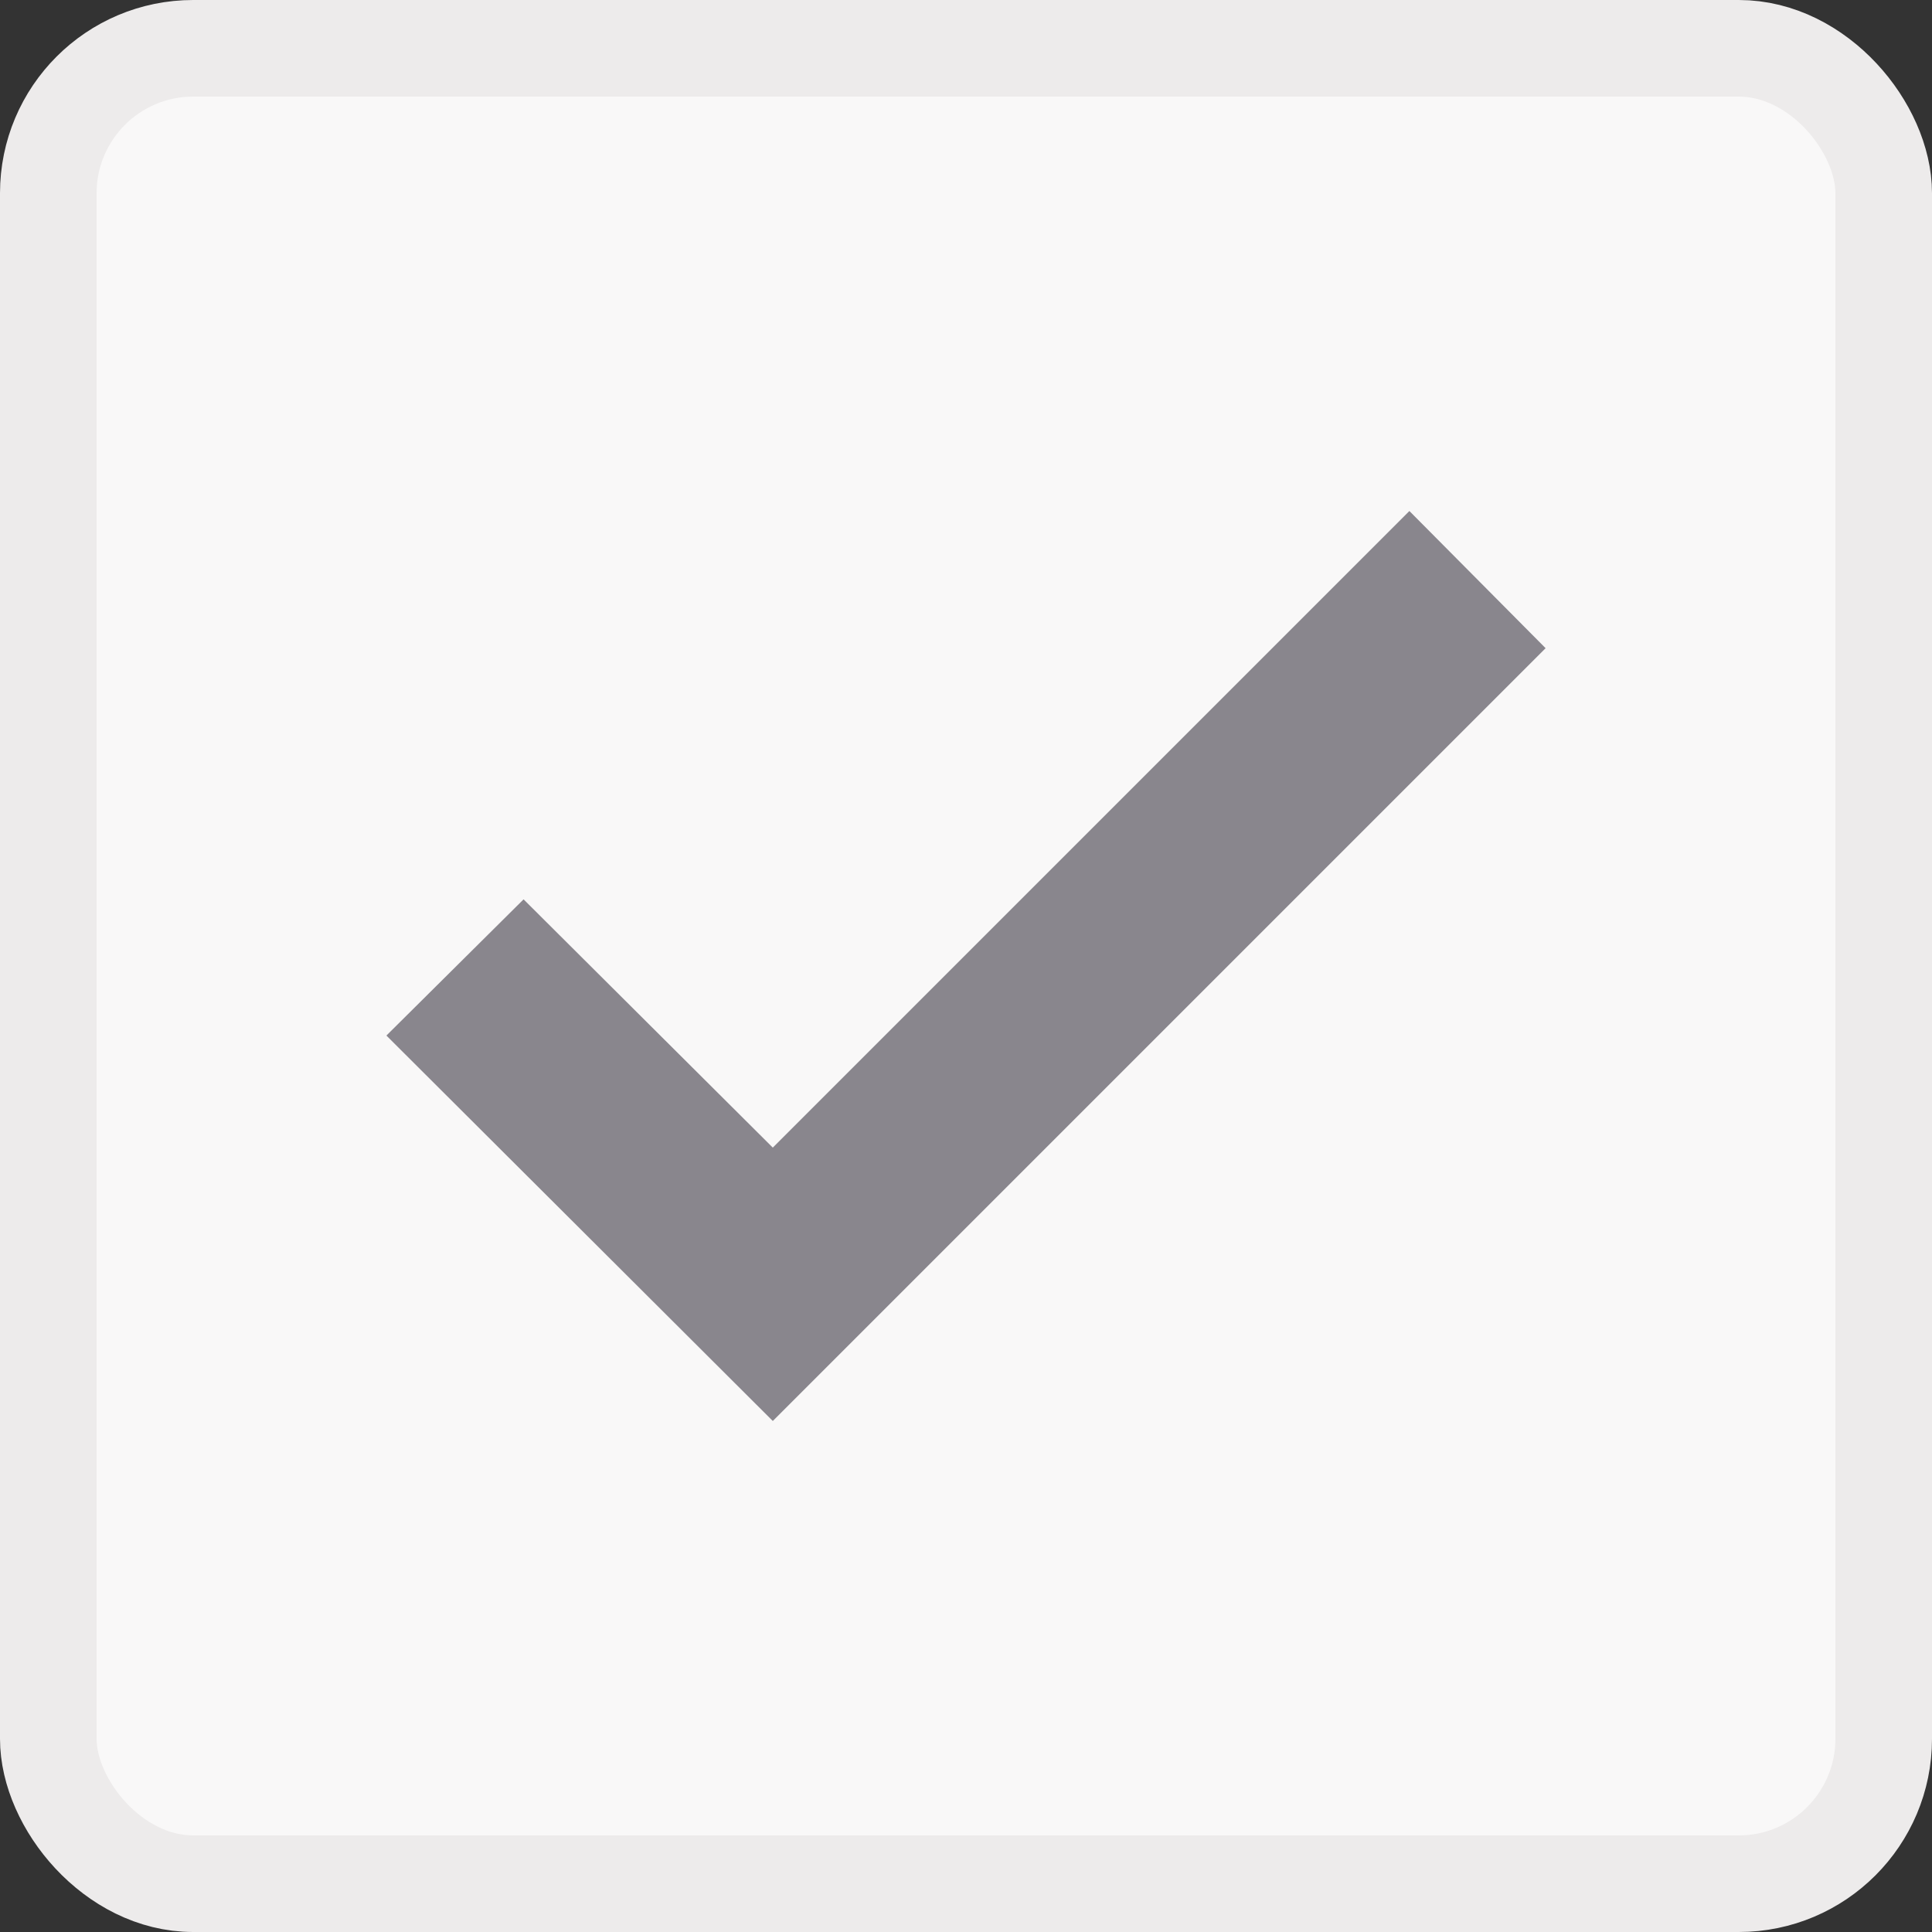 <svg width="20" height="20" viewBox="0 0 20 20" fill="none" xmlns="http://www.w3.org/2000/svg">
<rect x="0" y="0" width="20" height="20" fill="#333333" stroke="none"/>
<rect x="0.5" y="0.5" width="19" height="19" rx="1.5" fill="#F9F8F8"/>
<rect x="0.5" y="0.5" width="19" height="19" rx="1.5" stroke="#EDEBEB"/>
<path d="M16 6.71L14.59 5.29L8 11.88L5.42 9.31L4 10.72L8 14.71L16 6.71Z" fill="#89868D"/>
</svg>

